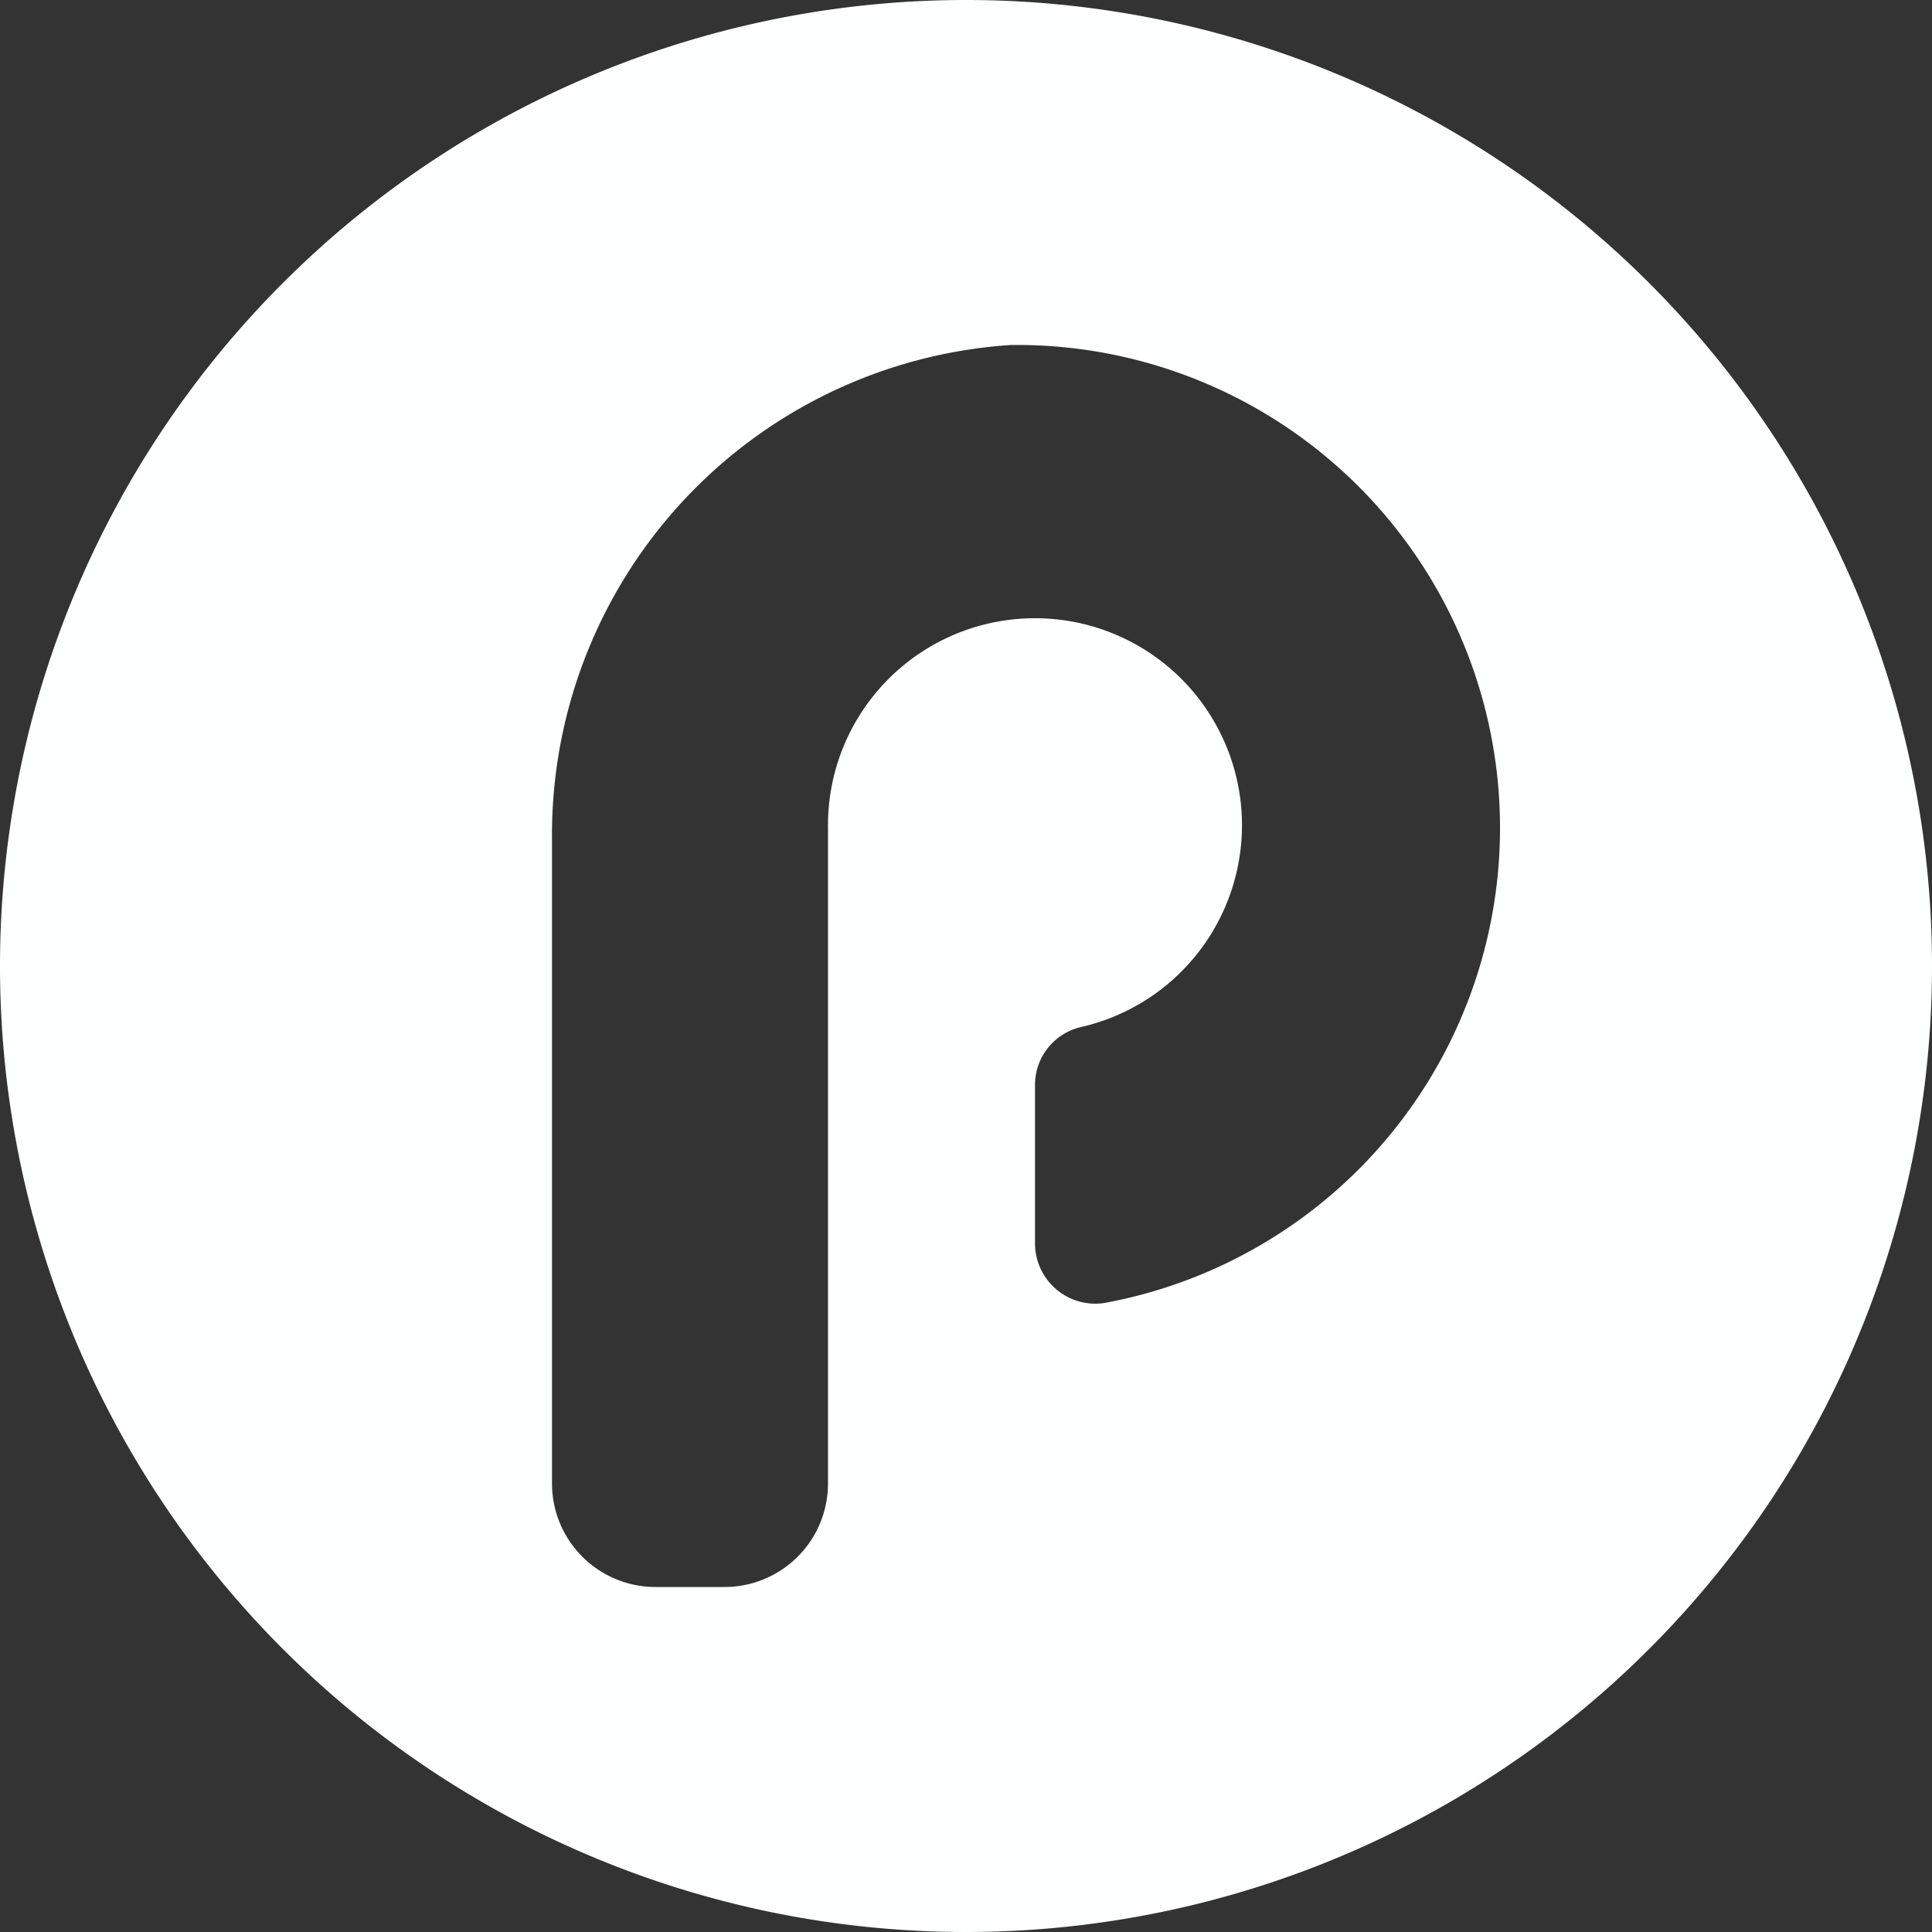 <?xml version="1.0" encoding="UTF-8" standalone="no"?><svg xmlns="http://www.w3.org/2000/svg" xmlns:xlink="http://www.w3.org/1999/xlink" fill="#000000" height="56" preserveAspectRatio="xMidYMid meet" version="1" viewBox="4.0 4.0 56.0 56.0" width="56" zoomAndPan="magnify"><rect x="4.0" y="4.0" width="56.0" height="56.0" fill="#333333" stroke="none"/><g id="change1_1"><path d="m32 4a28 28 0 1 0 28 28 28 28 0 0 0 -28-28zm4 37.77a1.75 1.75 0 0 1 -2-1.72v-4.6a1.72 1.72 0 0 1 1.33-1.68 6 6 0 1 0 -7.33-5.77v19a3 3 0 0 1 -3 3h-2a3 3 0 0 1 -3-3v-18.64a14.23 14.23 0 0 1 13.3-14.36 14 14 0 0 1 2.7 27.77z" fill="#feffff"/></g></svg>